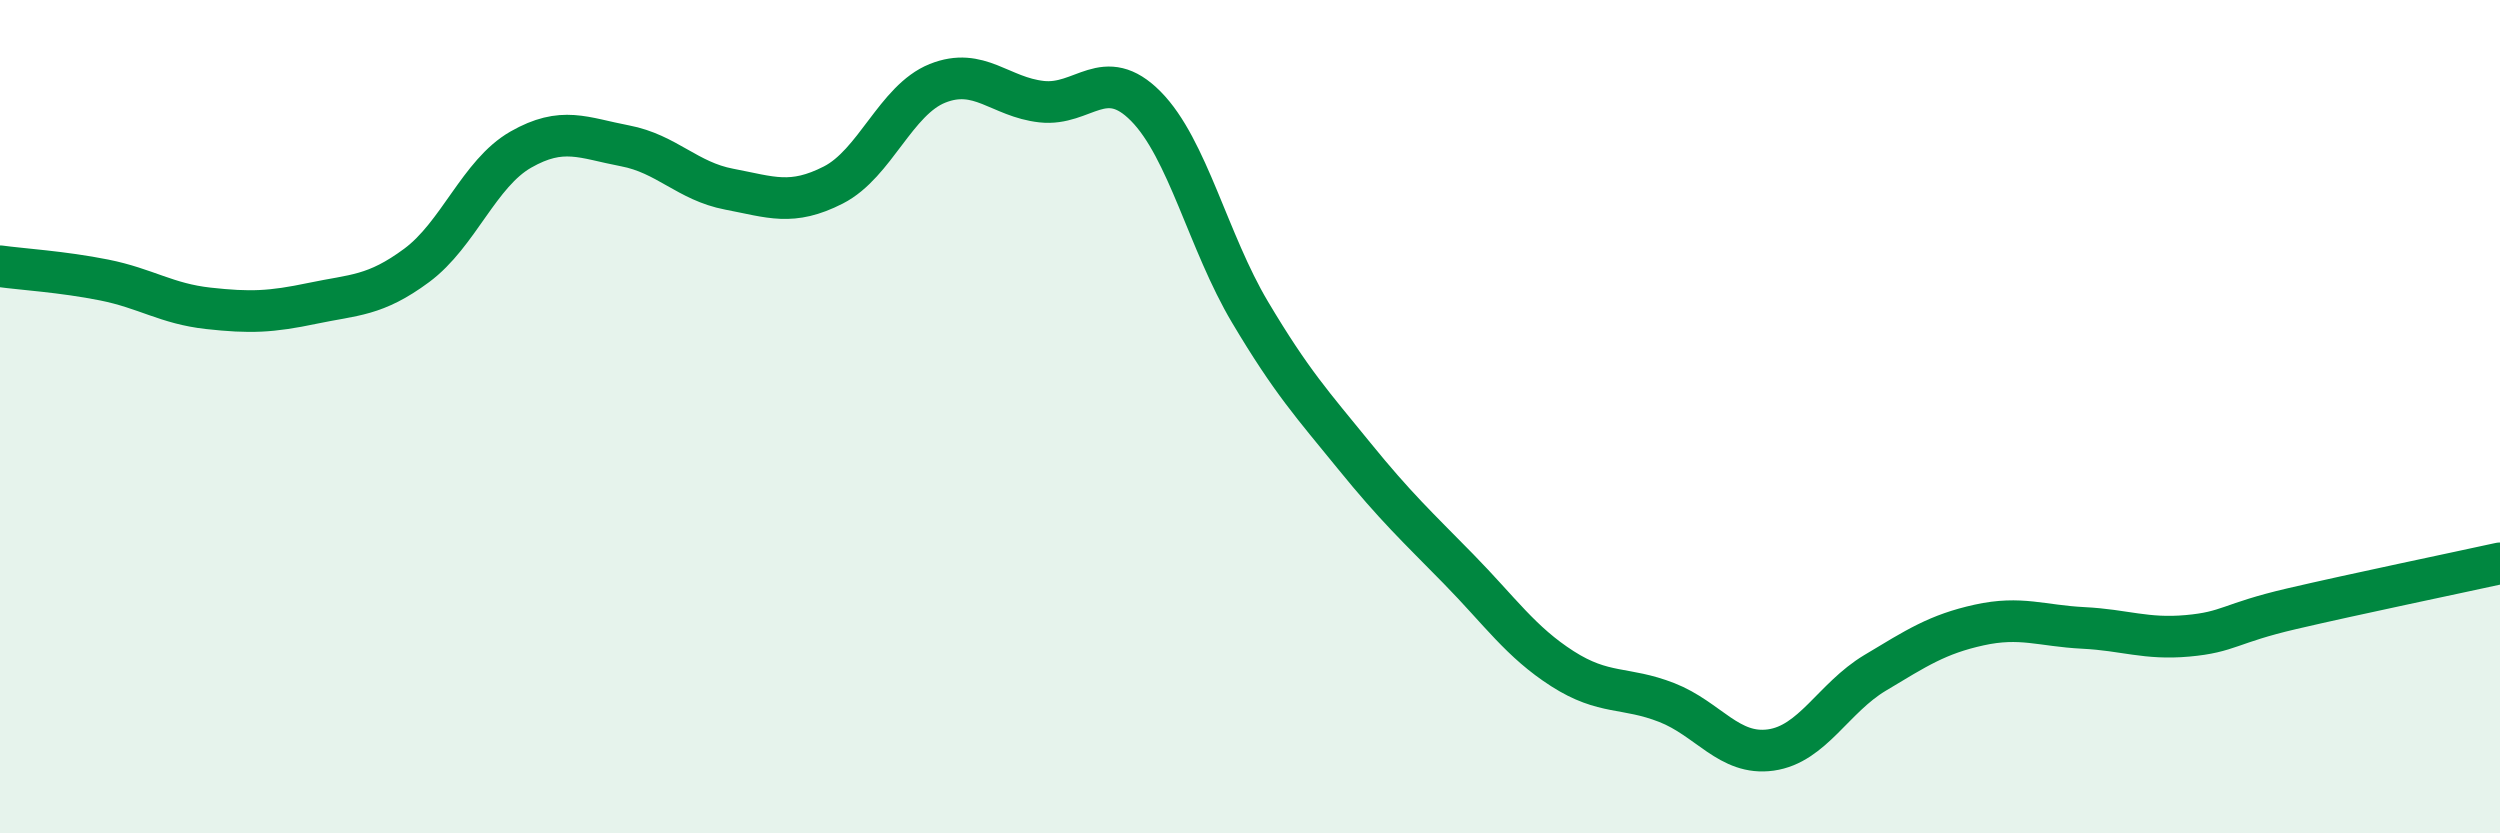 
    <svg width="60" height="20" viewBox="0 0 60 20" xmlns="http://www.w3.org/2000/svg">
      <path
        d="M 0,6.39 C 0.5,6.46 1.5,6.52 2.5,6.72 C 3.5,6.92 4,7.29 5,7.4 C 6,7.51 6.5,7.49 7.5,7.28 C 8.5,7.07 9,7.11 10,6.37 C 11,5.63 11.5,4.16 12.5,3.59 C 13.5,3.02 14,3.31 15,3.5 C 16,3.69 16.5,4.35 17.5,4.54 C 18.5,4.73 19,4.95 20,4.44 C 21,3.93 21.5,2.4 22.5,2 C 23.5,1.6 24,2.33 25,2.44 C 26,2.55 26.5,1.54 27.5,2.55 C 28.5,3.56 29,5.81 30,7.49 C 31,9.17 31.5,9.71 32.5,10.94 C 33.5,12.17 34,12.63 35,13.65 C 36,14.67 36.5,15.41 37.5,16.05 C 38.5,16.69 39,16.47 40,16.86 C 41,17.25 41.5,18.14 42.5,18 C 43.5,17.86 44,16.75 45,16.15 C 46,15.55 46.5,15.22 47.5,15 C 48.5,14.78 49,15.02 50,15.07 C 51,15.12 51.5,15.35 52.5,15.26 C 53.5,15.17 53.5,14.96 55,14.61 C 56.5,14.26 59,13.74 60,13.52L60 20L0 20Z"
        fill="#008740"
        opacity="0.1"
        stroke-linecap="round"
        stroke-linejoin="round"
      />
      <path
        d="M 0,6.39 C 0.5,6.46 1.5,6.52 2.5,6.72 C 3.5,6.92 4,7.29 5,7.4 C 6,7.51 6.5,7.49 7.5,7.28 C 8.5,7.07 9,7.11 10,6.37 C 11,5.63 11.5,4.16 12.5,3.59 C 13.5,3.02 14,3.31 15,3.5 C 16,3.69 16.5,4.35 17.5,4.54 C 18.5,4.73 19,4.95 20,4.44 C 21,3.93 21.5,2.4 22.5,2 C 23.5,1.6 24,2.33 25,2.44 C 26,2.55 26.5,1.54 27.5,2.55 C 28.5,3.56 29,5.81 30,7.49 C 31,9.17 31.5,9.71 32.5,10.94 C 33.5,12.17 34,12.63 35,13.65 C 36,14.67 36.5,15.41 37.5,16.05 C 38.5,16.69 39,16.47 40,16.86 C 41,17.25 41.5,18.14 42.5,18 C 43.5,17.86 44,16.75 45,16.15 C 46,15.55 46.5,15.22 47.5,15 C 48.5,14.78 49,15.02 50,15.07 C 51,15.12 51.5,15.35 52.5,15.26 C 53.5,15.17 53.5,14.96 55,14.61 C 56.5,14.26 59,13.74 60,13.52"
        stroke="#008740"
        stroke-width="1"
        fill="none"
        stroke-linecap="round"
        stroke-linejoin="round"
      />
    </svg>
  